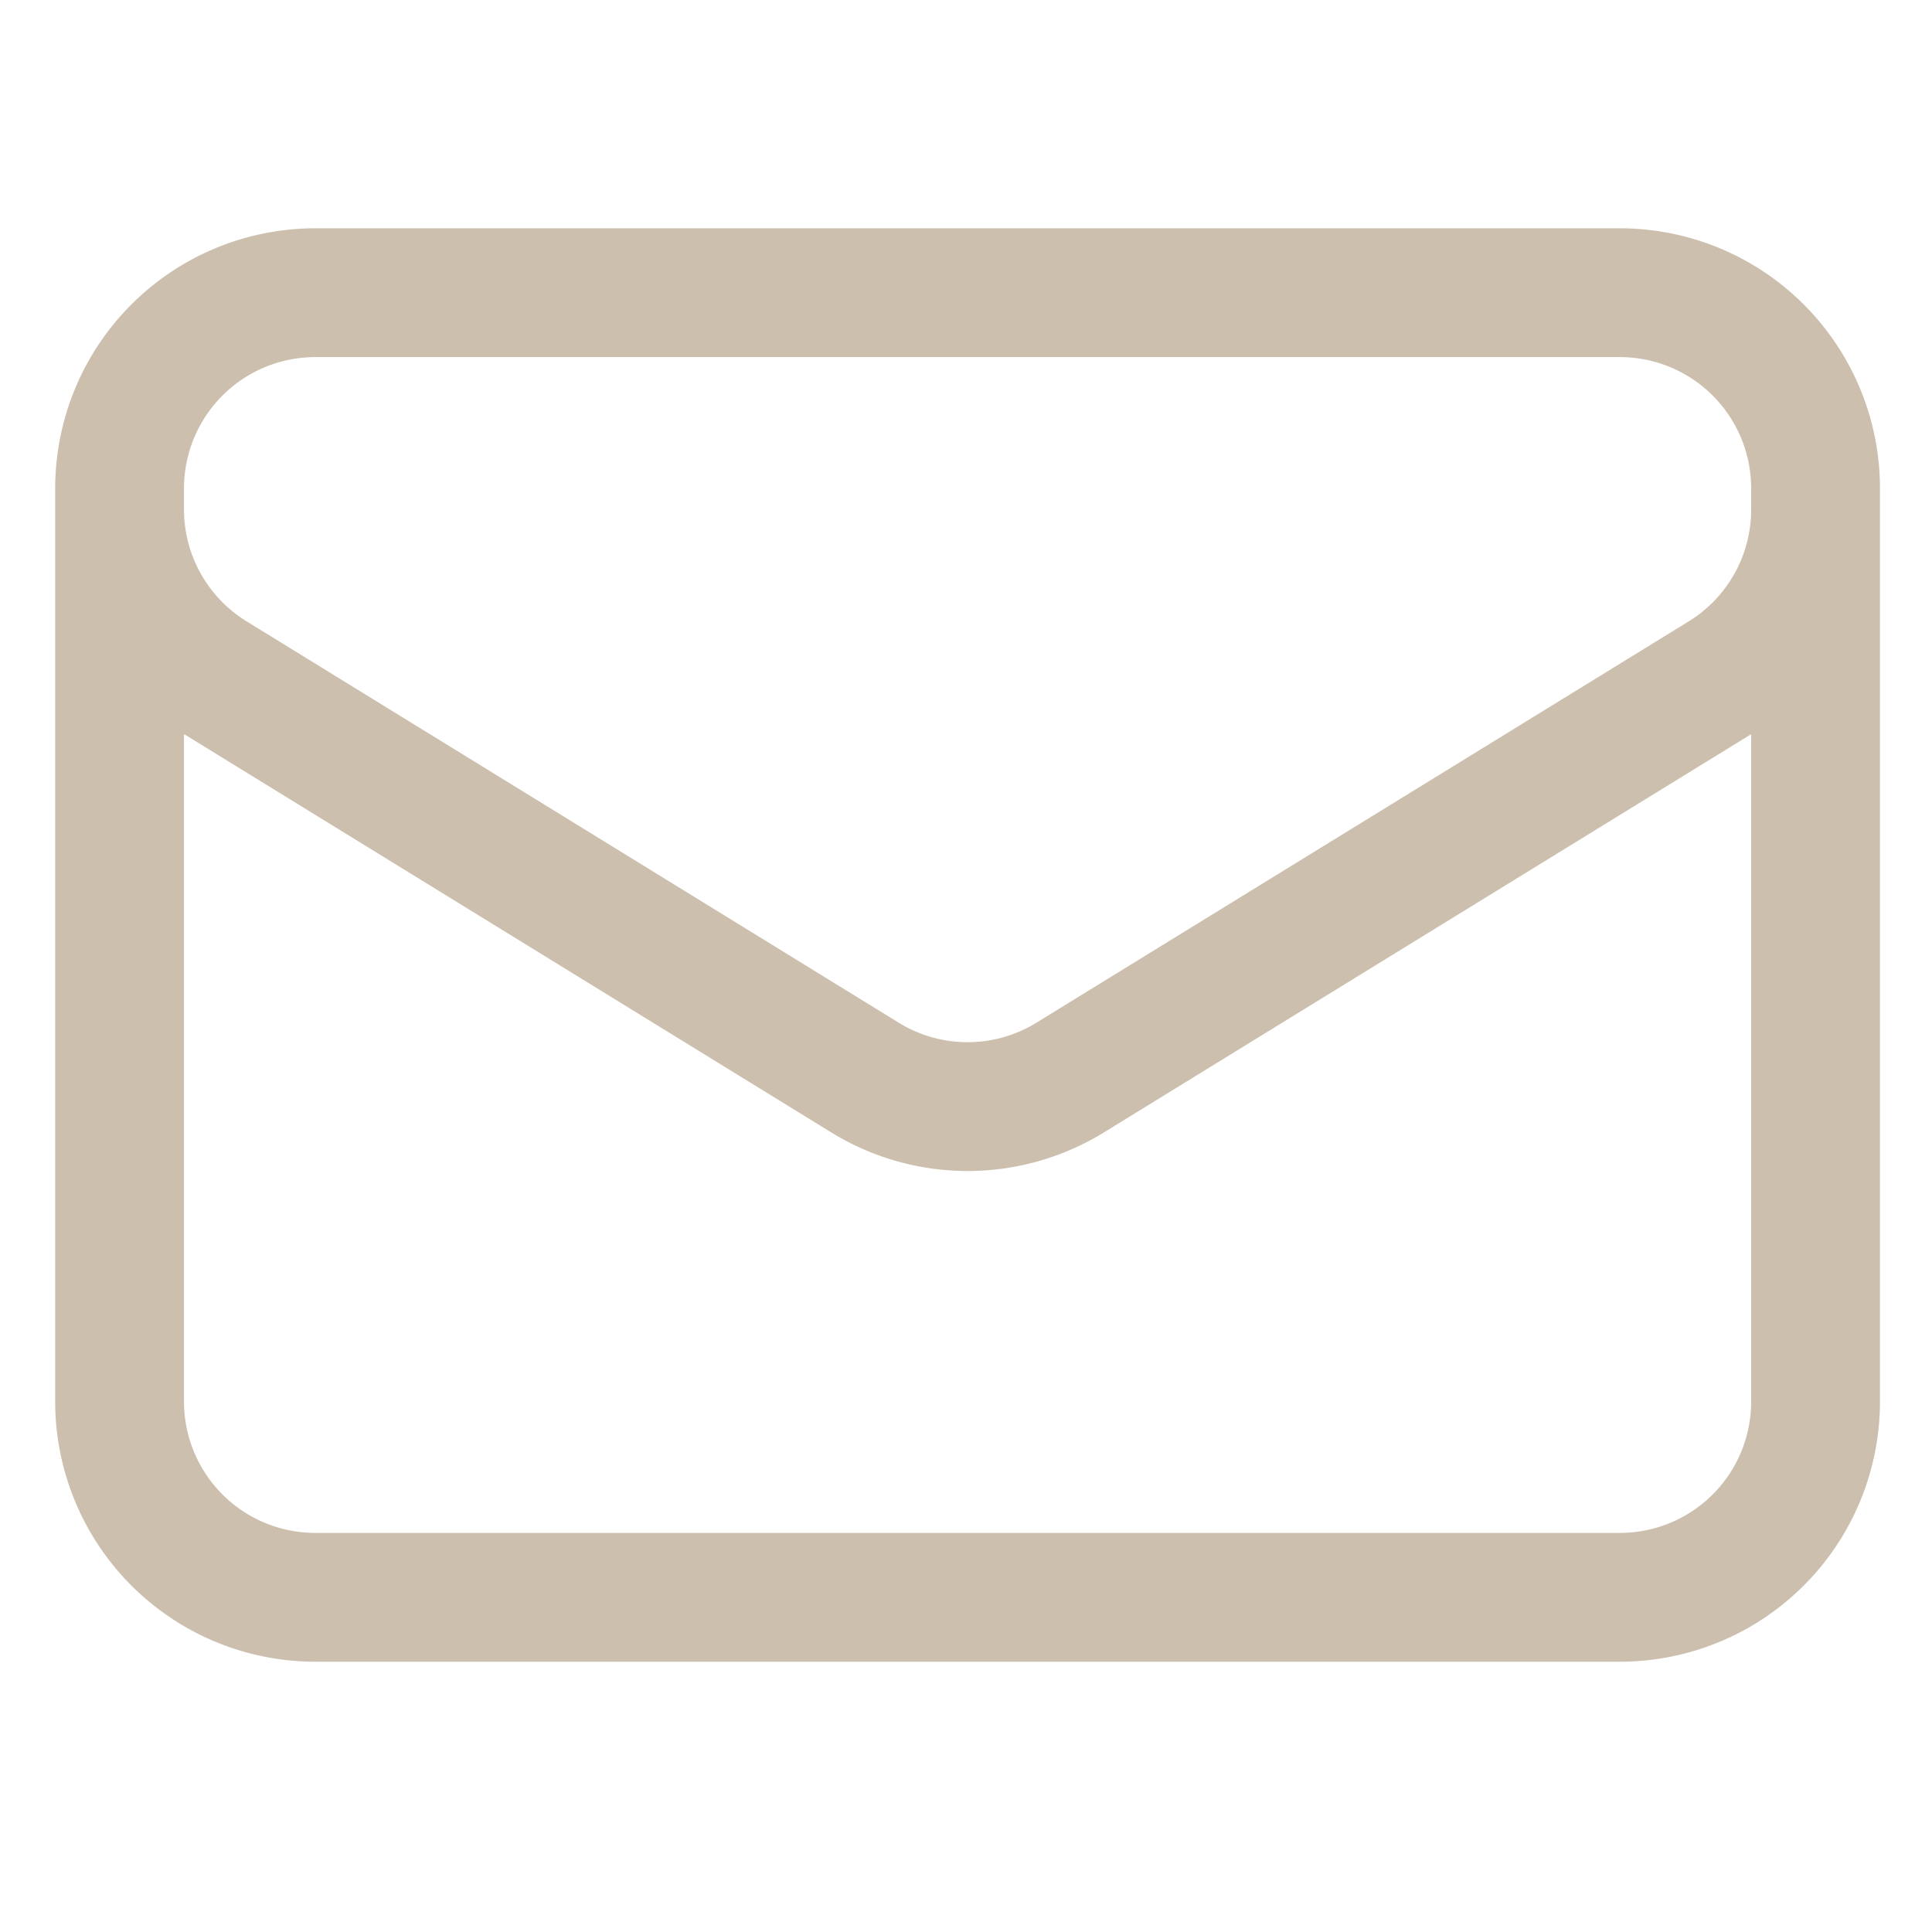 <?xml version="1.0" encoding="utf-8"?>
<svg xmlns="http://www.w3.org/2000/svg" width="30" height="30" viewBox="0 0 30 30">
  <g id="Group_79190" data-name="Group 79190" transform="translate(-8 -1219.357)">
    <path id="Path_262484" data-name="Path 262484" d="M28.585,7.539v14.18a3.039,3.039,0,0,1-3.039,3.039H5.289A3.039,3.039,0,0,1,2.25,21.719V7.539m26.335,0A3.039,3.039,0,0,0,25.546,4.5H5.289A3.039,3.039,0,0,0,2.25,7.539m26.335,0v.328a3.039,3.039,0,0,1-1.445,2.588L17.011,16.687a3.039,3.039,0,0,1-3.187,0L3.7,10.456A3.039,3.039,0,0,1,2.25,7.868v-.33" transform="translate(7.607 1219.402)" fill="none" stroke="#ccbfad" stroke-linecap="round" stroke-linejoin="round" stroke-width="2"/>
    <rect id="Rectangle_23803" data-name="Rectangle 23803" width="30" height="30" transform="translate(8 1219.357)" fill="rgba(255,255,255,0)"/>
  </g>
</svg>
